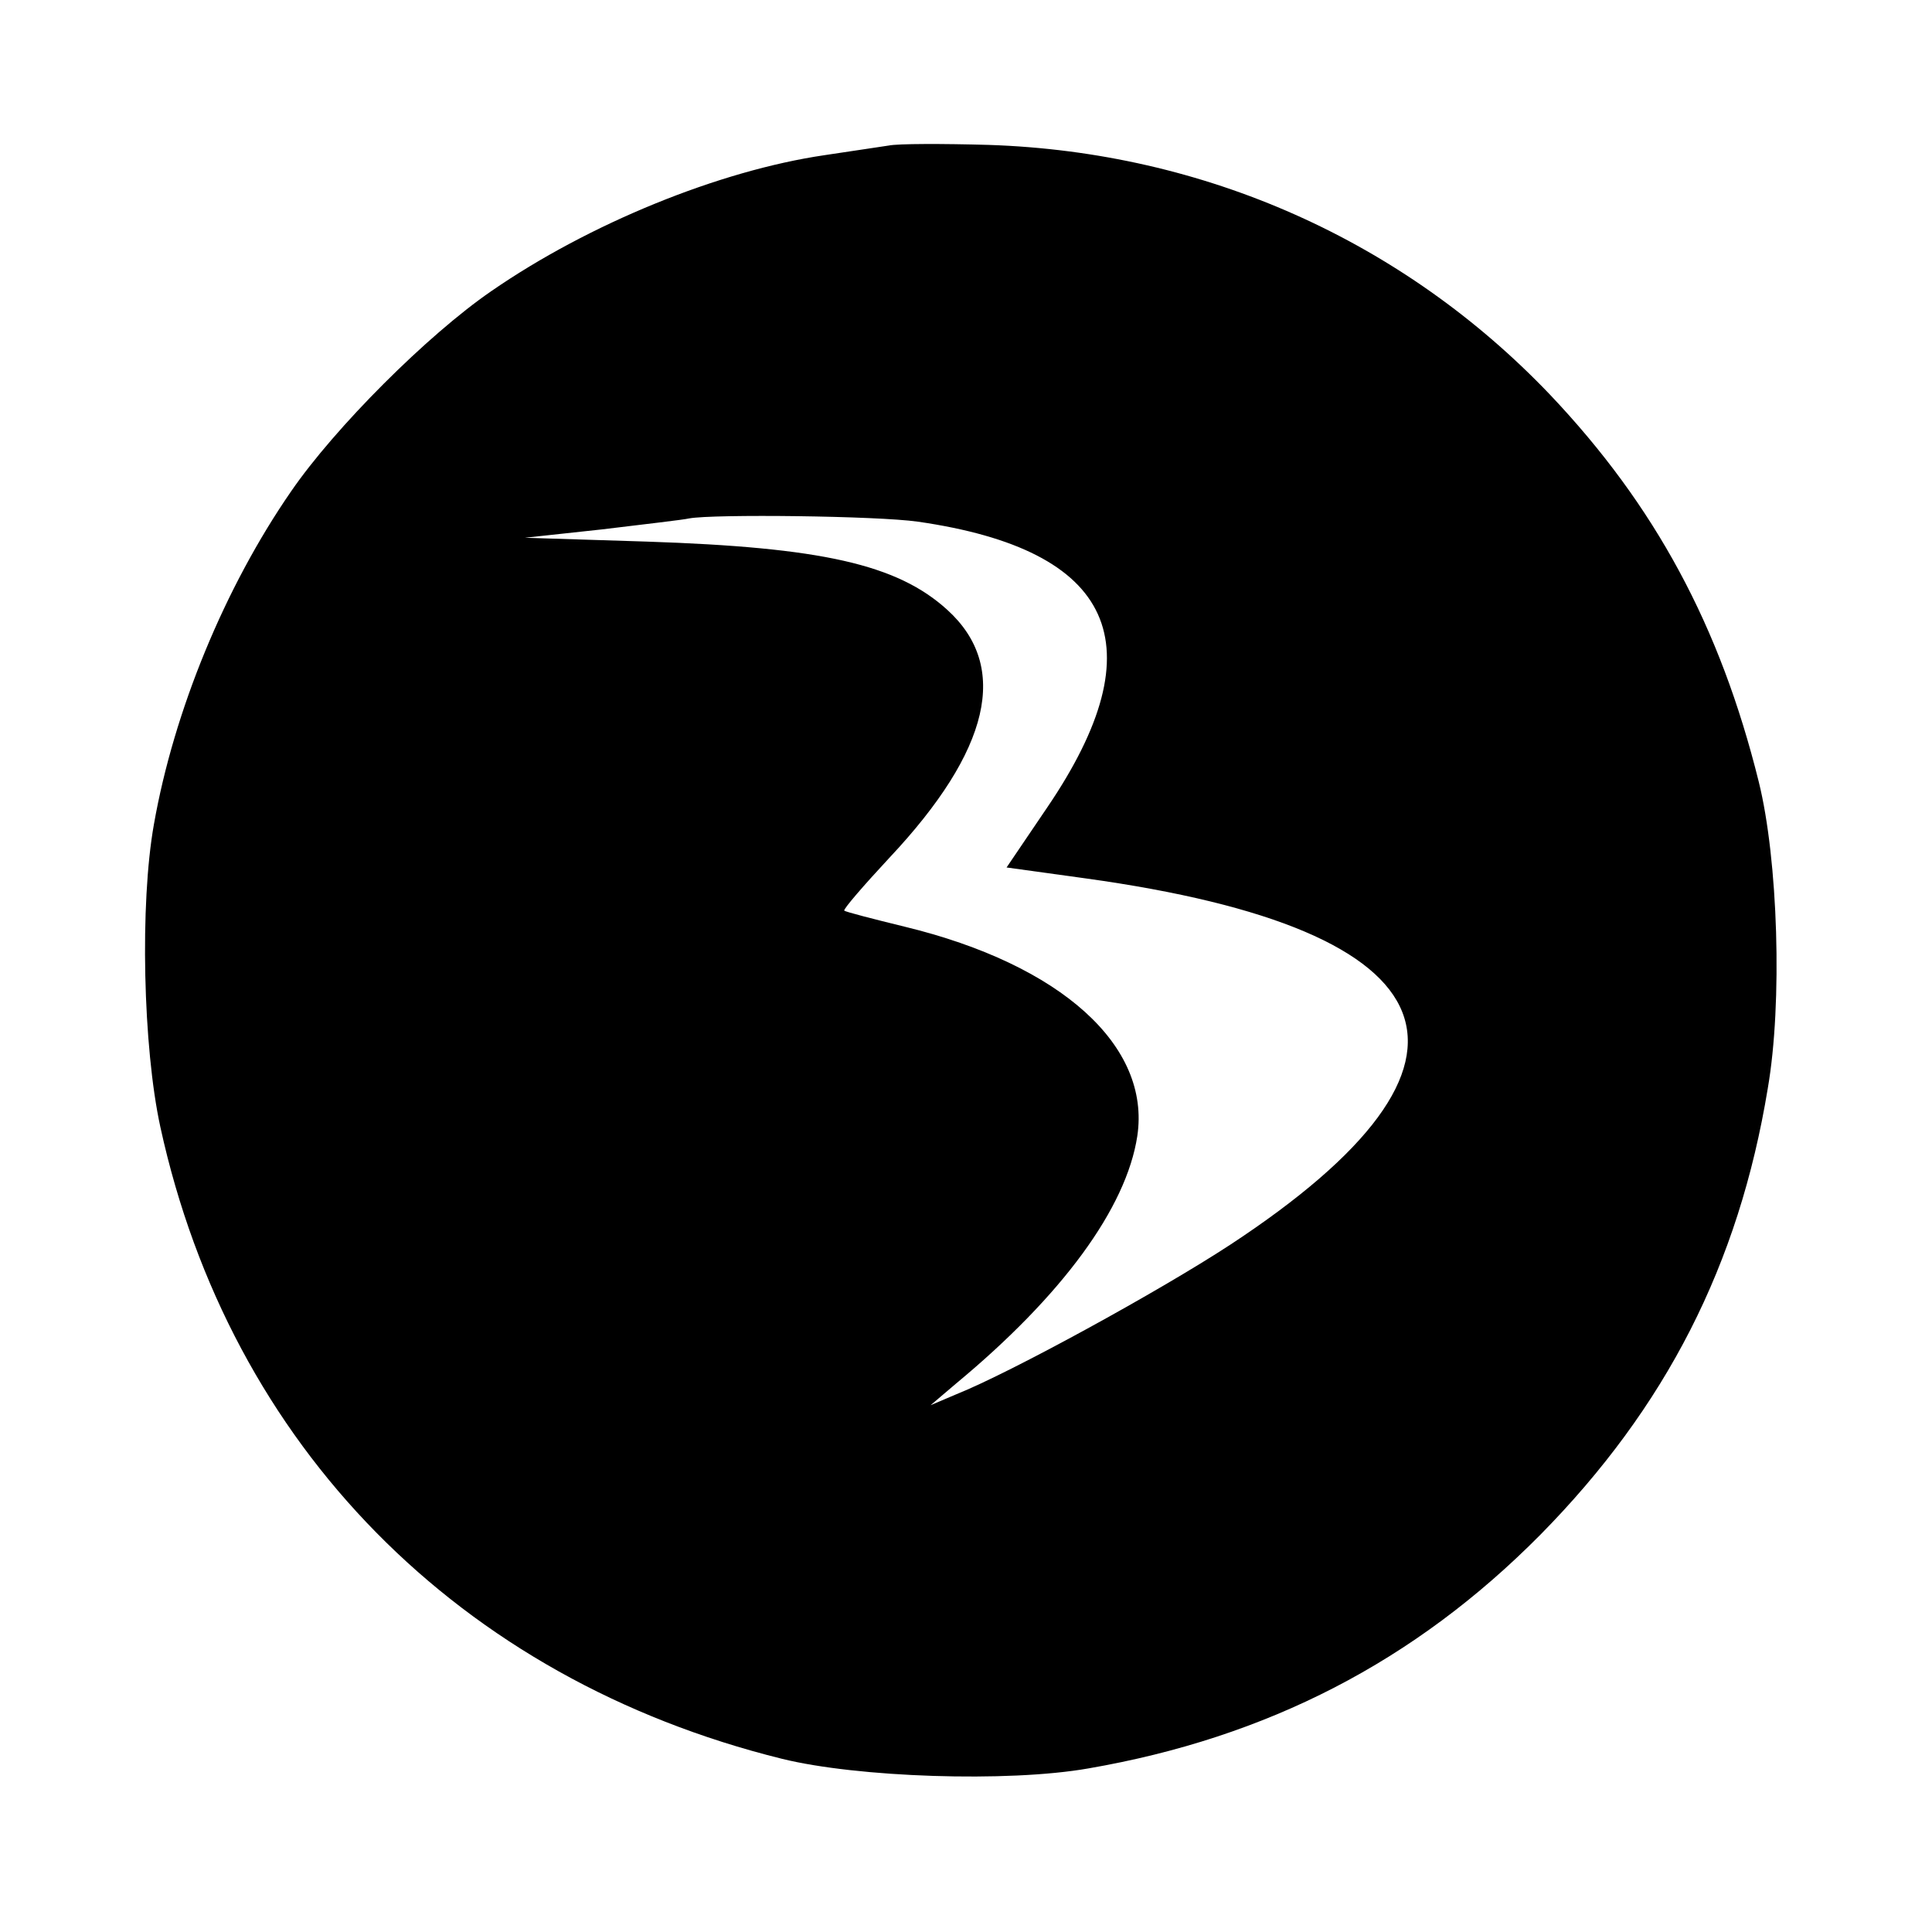 <?xml version="1.0" standalone="no"?>
<!DOCTYPE svg PUBLIC "-//W3C//DTD SVG 20010904//EN"
 "http://www.w3.org/TR/2001/REC-SVG-20010904/DTD/svg10.dtd">
<svg version="1.0" xmlns="http://www.w3.org/2000/svg"
 width="300pt" height="300pt" viewBox="0 0 300 300"
 preserveAspectRatio="xMidYMid meet">
<g transform="translate(0,300) scale(0.1,-0.1)"
fill="#000000" stroke="none">
<path d="M1380 2774 c-14 -2 -59 -9 -100 -15 -163 -24 -365 -106 -517 -211
-99 -68 -243 -212 -311 -311 -103 -149 -182 -341 -213 -517 -22 -123 -17 -346
10 -470 108 -495 464 -857 965 -981 117 -29 351 -37 476 -15 278 48 507 166
702 363 195 198 308 419 353 693 23 133 16 355 -14 476 -60 242 -161 429 -324
601 -228 239 -536 377 -872 388 -71 2 -141 2 -155 -1z m45 -584 c306 -44 373
-191 201 -444 l-63 -93 123 -17 c578 -80 658 -284 224 -569 -110 -72 -340
-198 -425 -232 l-40 -17 40 34 c164 136 264 272 281 384 21 140 -118 266 -361
325 -49 12 -92 23 -94 25 -2 2 30 39 70 82 157 167 187 297 90 385 -78 71
-196 97 -466 106 l-190 6 120 13 c66 8 127 15 135 17 38 7 292 4 355 -5z"/>
</g>
</svg>
